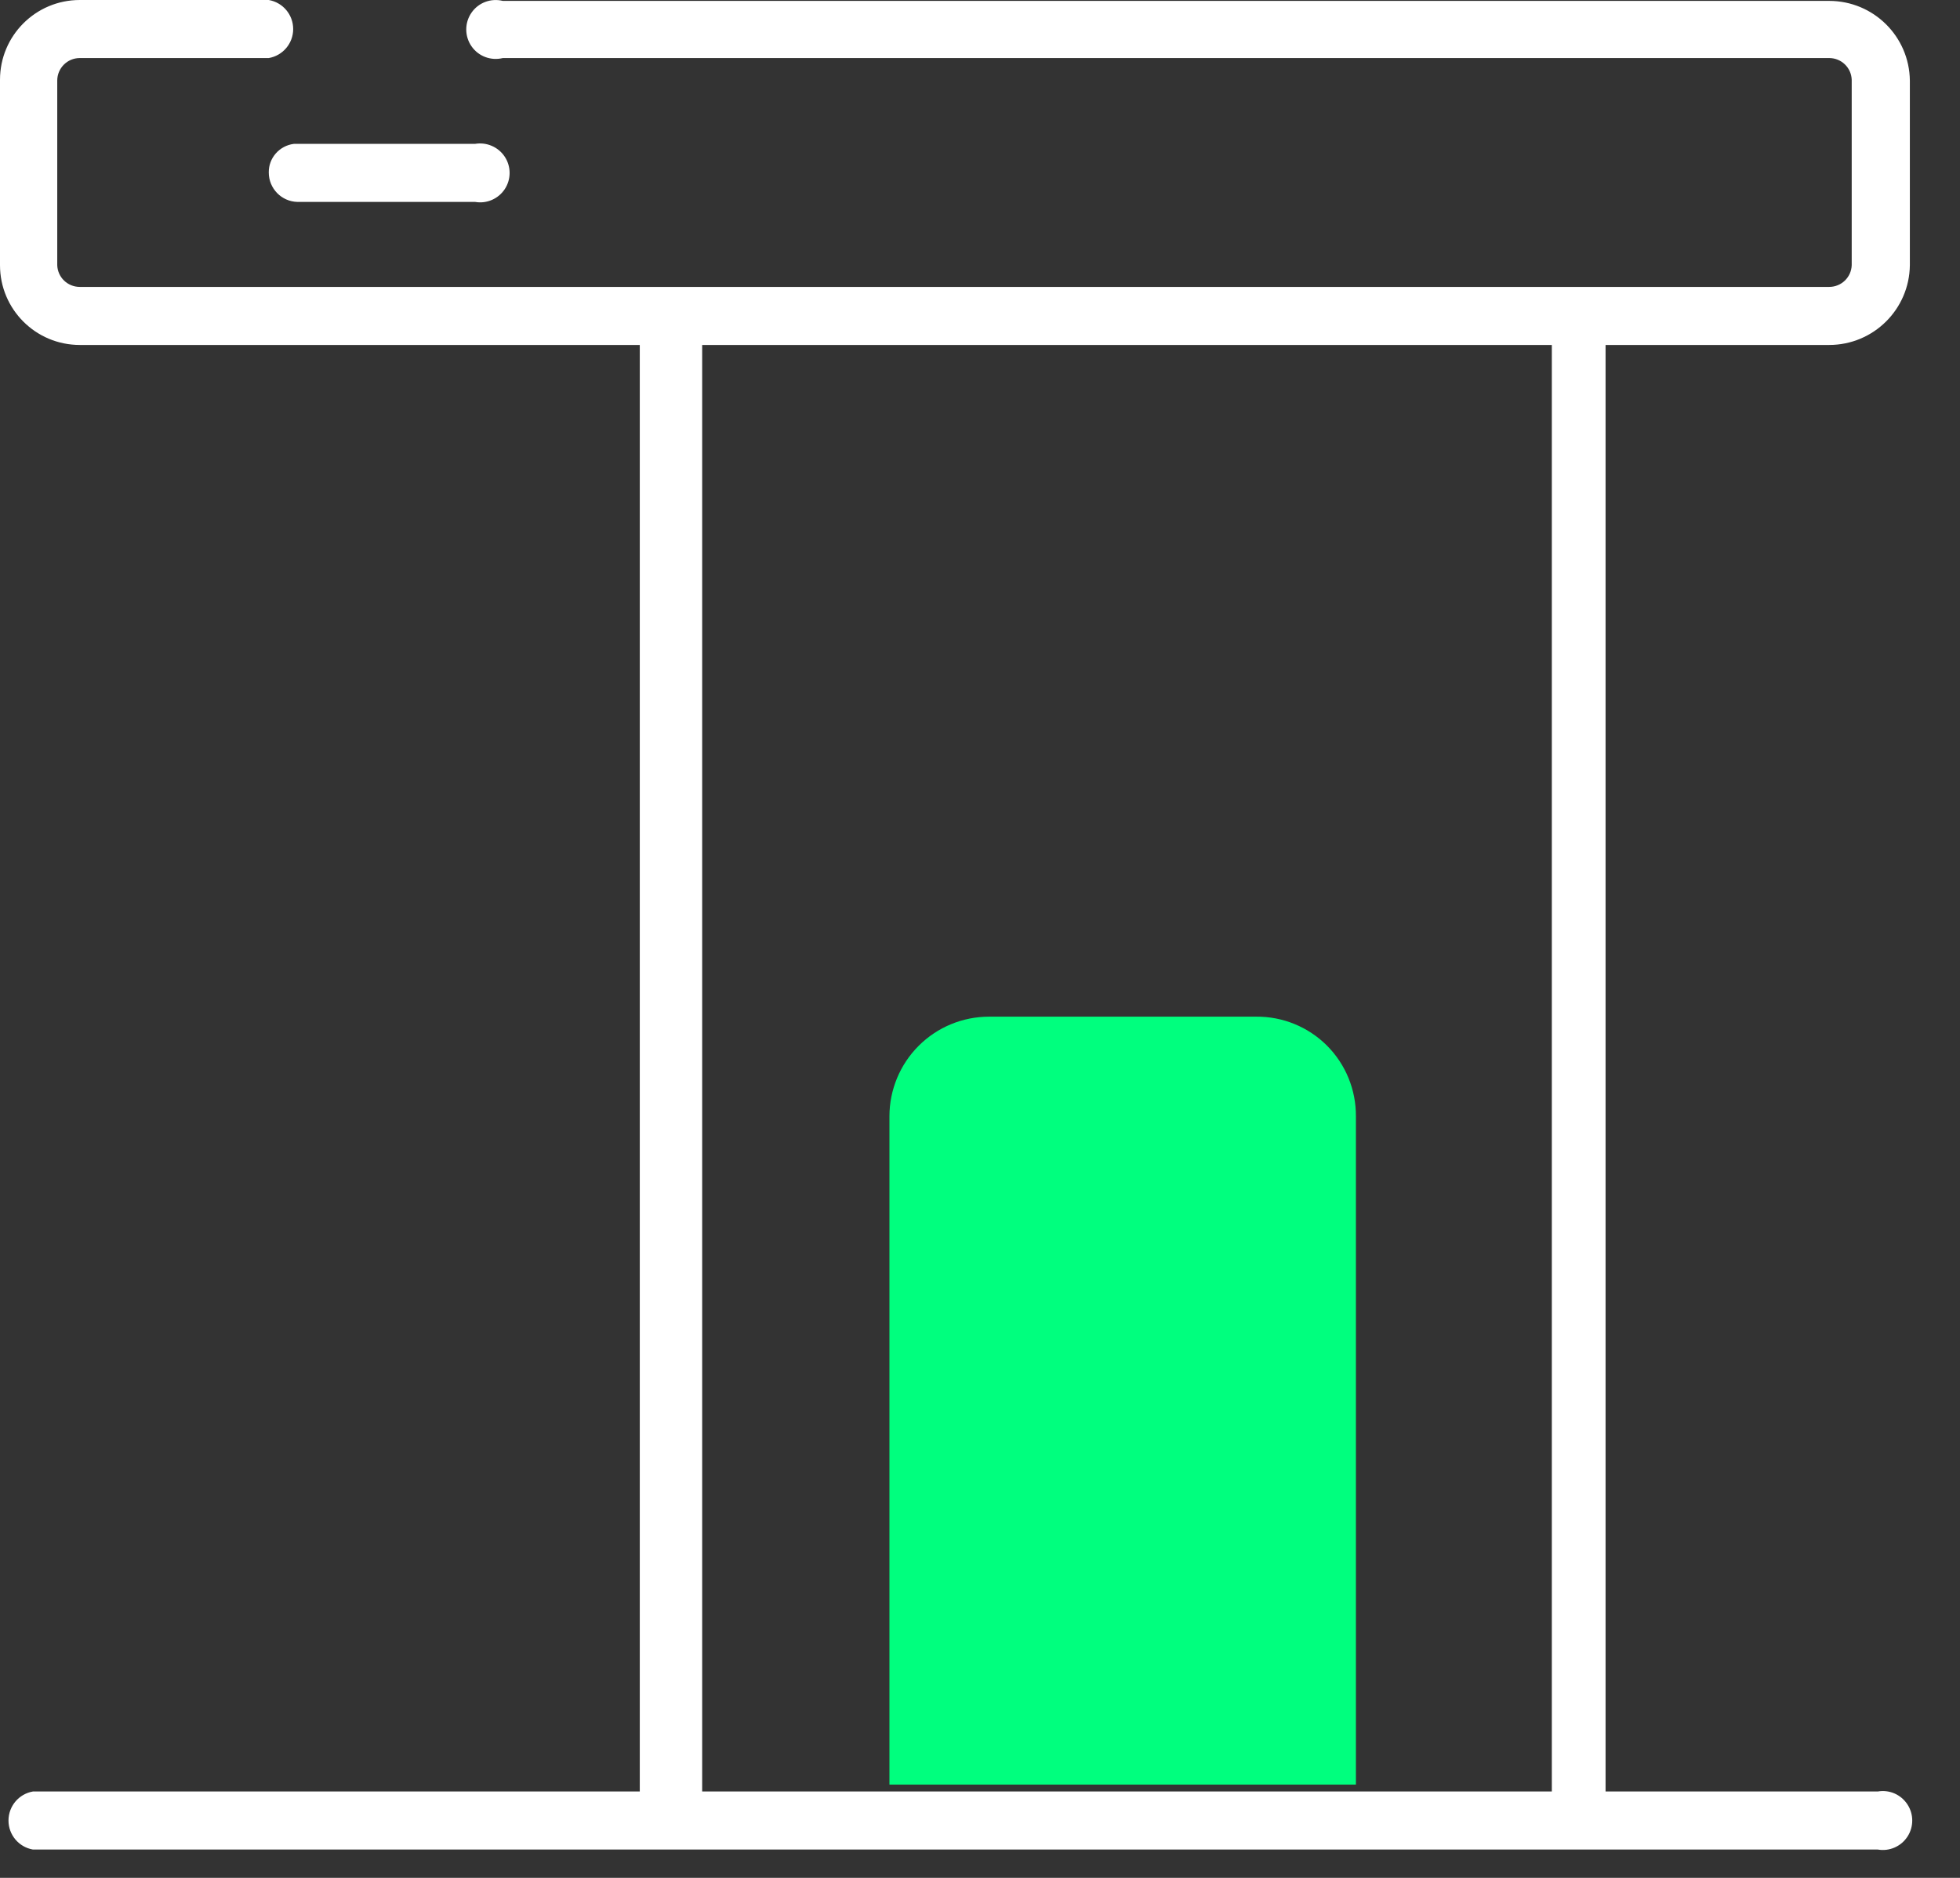 <?xml version="1.0" encoding="UTF-8"?>
<svg width="24px" height="23px" viewBox="0 0 24 23" version="1.1" xmlns="http://www.w3.org/2000/svg" xmlns:xlink="http://www.w3.org/1999/xlink">
    <rect x="0" y="0" width="24" height="23" fill="#333333" stroke="none"/>
    <!-- Generator: sketchtool 62 (101010) - https://sketch.com -->
    <title>57577A1B-EEC1-4C57-BF85-437DC7F34A3E@3x</title>
    <desc>Created with sketchtool.</desc>
    <g id="Definitivo" stroke="none" stroke-width="1" fill="none" fill-rule="evenodd">
        <g id="Assets" transform="translate(-982, -5167)" fill-rule="nonzero">
            <g id="Group-16-2" transform="translate(982, 5167)">
                <path d="M16.603,13.673 L16.603,21.857 L10.891,21.857 L10.891,13.673 C10.891,13.349 11.02,13.038 11.249,12.809 C11.478,12.58 11.788,12.452 12.112,12.452 L15.382,12.452 C15.706,12.449 16.019,12.577 16.248,12.806 C16.478,13.036 16.605,13.348 16.603,13.673 Z" id="Path" fill="#00FF7E"></path>
                <path d="M22.398,4.225 C22.94,4.225 23.38,3.789 23.386,3.248 L23.386,0.987 C23.38,0.446 22.94,0.011 22.398,0.011 L6.157,0.011 C6.011,-0.025 5.858,0.032 5.773,0.156 C5.688,0.279 5.688,0.443 5.773,0.566 C5.858,0.69 6.011,0.747 6.157,0.711 L22.398,0.711 C22.547,0.711 22.669,0.828 22.674,0.977 L22.674,3.248 C22.669,3.397 22.547,3.514 22.398,3.514 L0.977,3.514 C0.828,3.514 0.706,3.397 0.701,3.248 L0.701,0.987 C0.701,0.835 0.824,0.711 0.977,0.711 L3.291,0.711 C3.464,0.681 3.59,0.531 3.59,0.356 C3.59,0.18 3.464,0.03 3.291,-3.5199194e-13 L0.977,-3.5199194e-13 C0.437,-3.5199194e-13 -3.26849658e-14,0.437 -3.26849658e-14,0.977 L-3.26849658e-14,3.248 C-3.26849658e-14,3.788 0.437,4.225 0.977,4.225 L7.834,4.225 L7.834,21.942 L0.403,21.942 C0.23,21.972 0.104,22.122 0.104,22.298 C0.104,22.473 0.23,22.623 0.403,22.653 L22.993,22.653 C23.135,22.678 23.277,22.616 23.356,22.496 C23.435,22.375 23.435,22.22 23.356,22.1 C23.277,21.979 23.135,21.917 22.993,21.942 L19.66,21.942 L19.66,4.225 L22.398,4.225 Z M15.552,21.942 L8.598,21.942 L8.598,4.225 L19.002,4.225 L19.002,21.942 L15.605,21.942 L15.552,21.942 Z" id="Shape" fill="#FFFFFF"></path>
                <path d="M3.291,2.112 C3.291,2.308 3.446,2.468 3.641,2.473 L5.817,2.473 C5.959,2.498 6.102,2.436 6.181,2.316 C6.26,2.196 6.26,2.04 6.181,1.92 C6.102,1.8 5.959,1.738 5.817,1.762 L3.599,1.762 C3.422,1.784 3.289,1.934 3.291,2.112 L3.291,2.112 Z" id="Path" fill="#FFFFFF"></path>
            </g>
        </g>
    </g>
</svg>